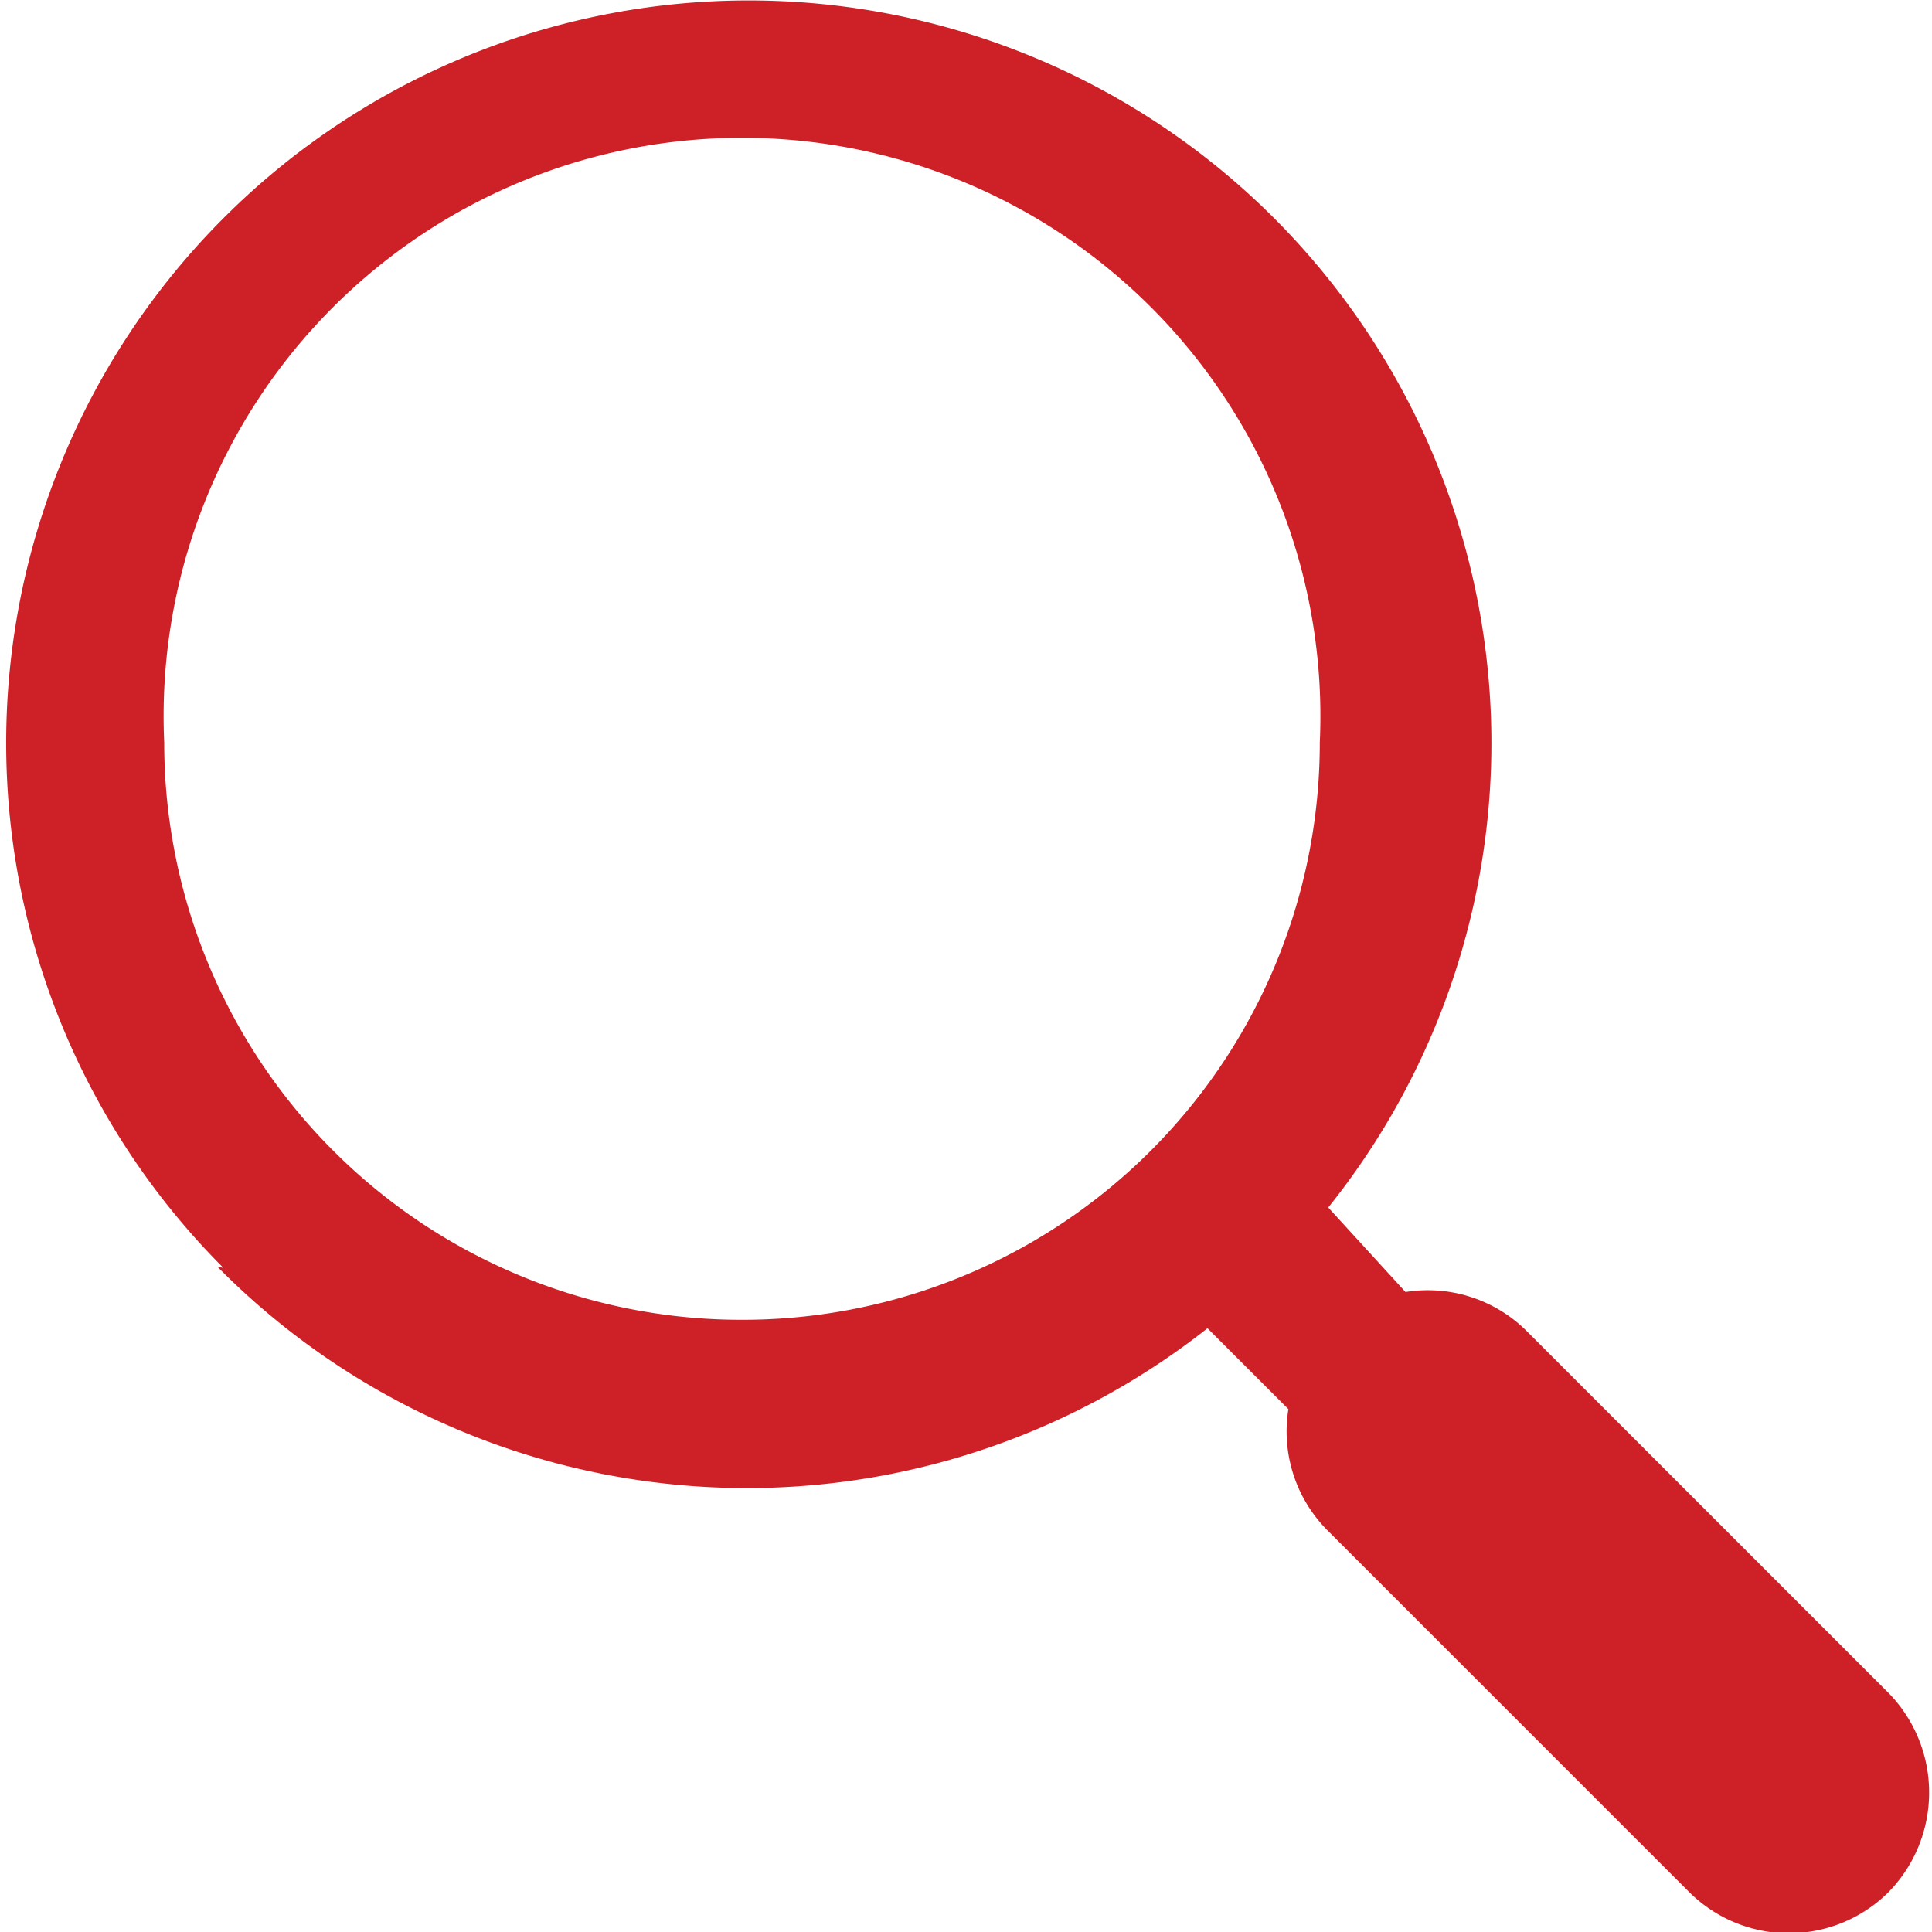 <svg xmlns="http://www.w3.org/2000/svg" viewBox="0 0 16 16"><defs><style>.cls-1{fill:#ce2027;}</style></defs><title>search-icon</title><g id="Layer_2" data-name="Layer 2"><g id="Layer_1-2" data-name="Layer 1"><path class="cls-1" d="M1.36,6.15a4.79,4.79,0,1,1,9.57,0,4.78,4.78,0,0,1-4.78,4.78A4.78,4.78,0,0,1,1.36,6.15Zm.44,4.34A6.16,6.16,0,0,0,10,11l.67.67a1.16,1.16,0,0,0,.32,1l3,3a1.17,1.17,0,0,0,1.65,0,1.18,1.18,0,0,0,0-1.65l-3-3a1.16,1.16,0,0,0-1-.32L11,10a6.15,6.15,0,1,0-9.15.5Z"/></g></g></svg>